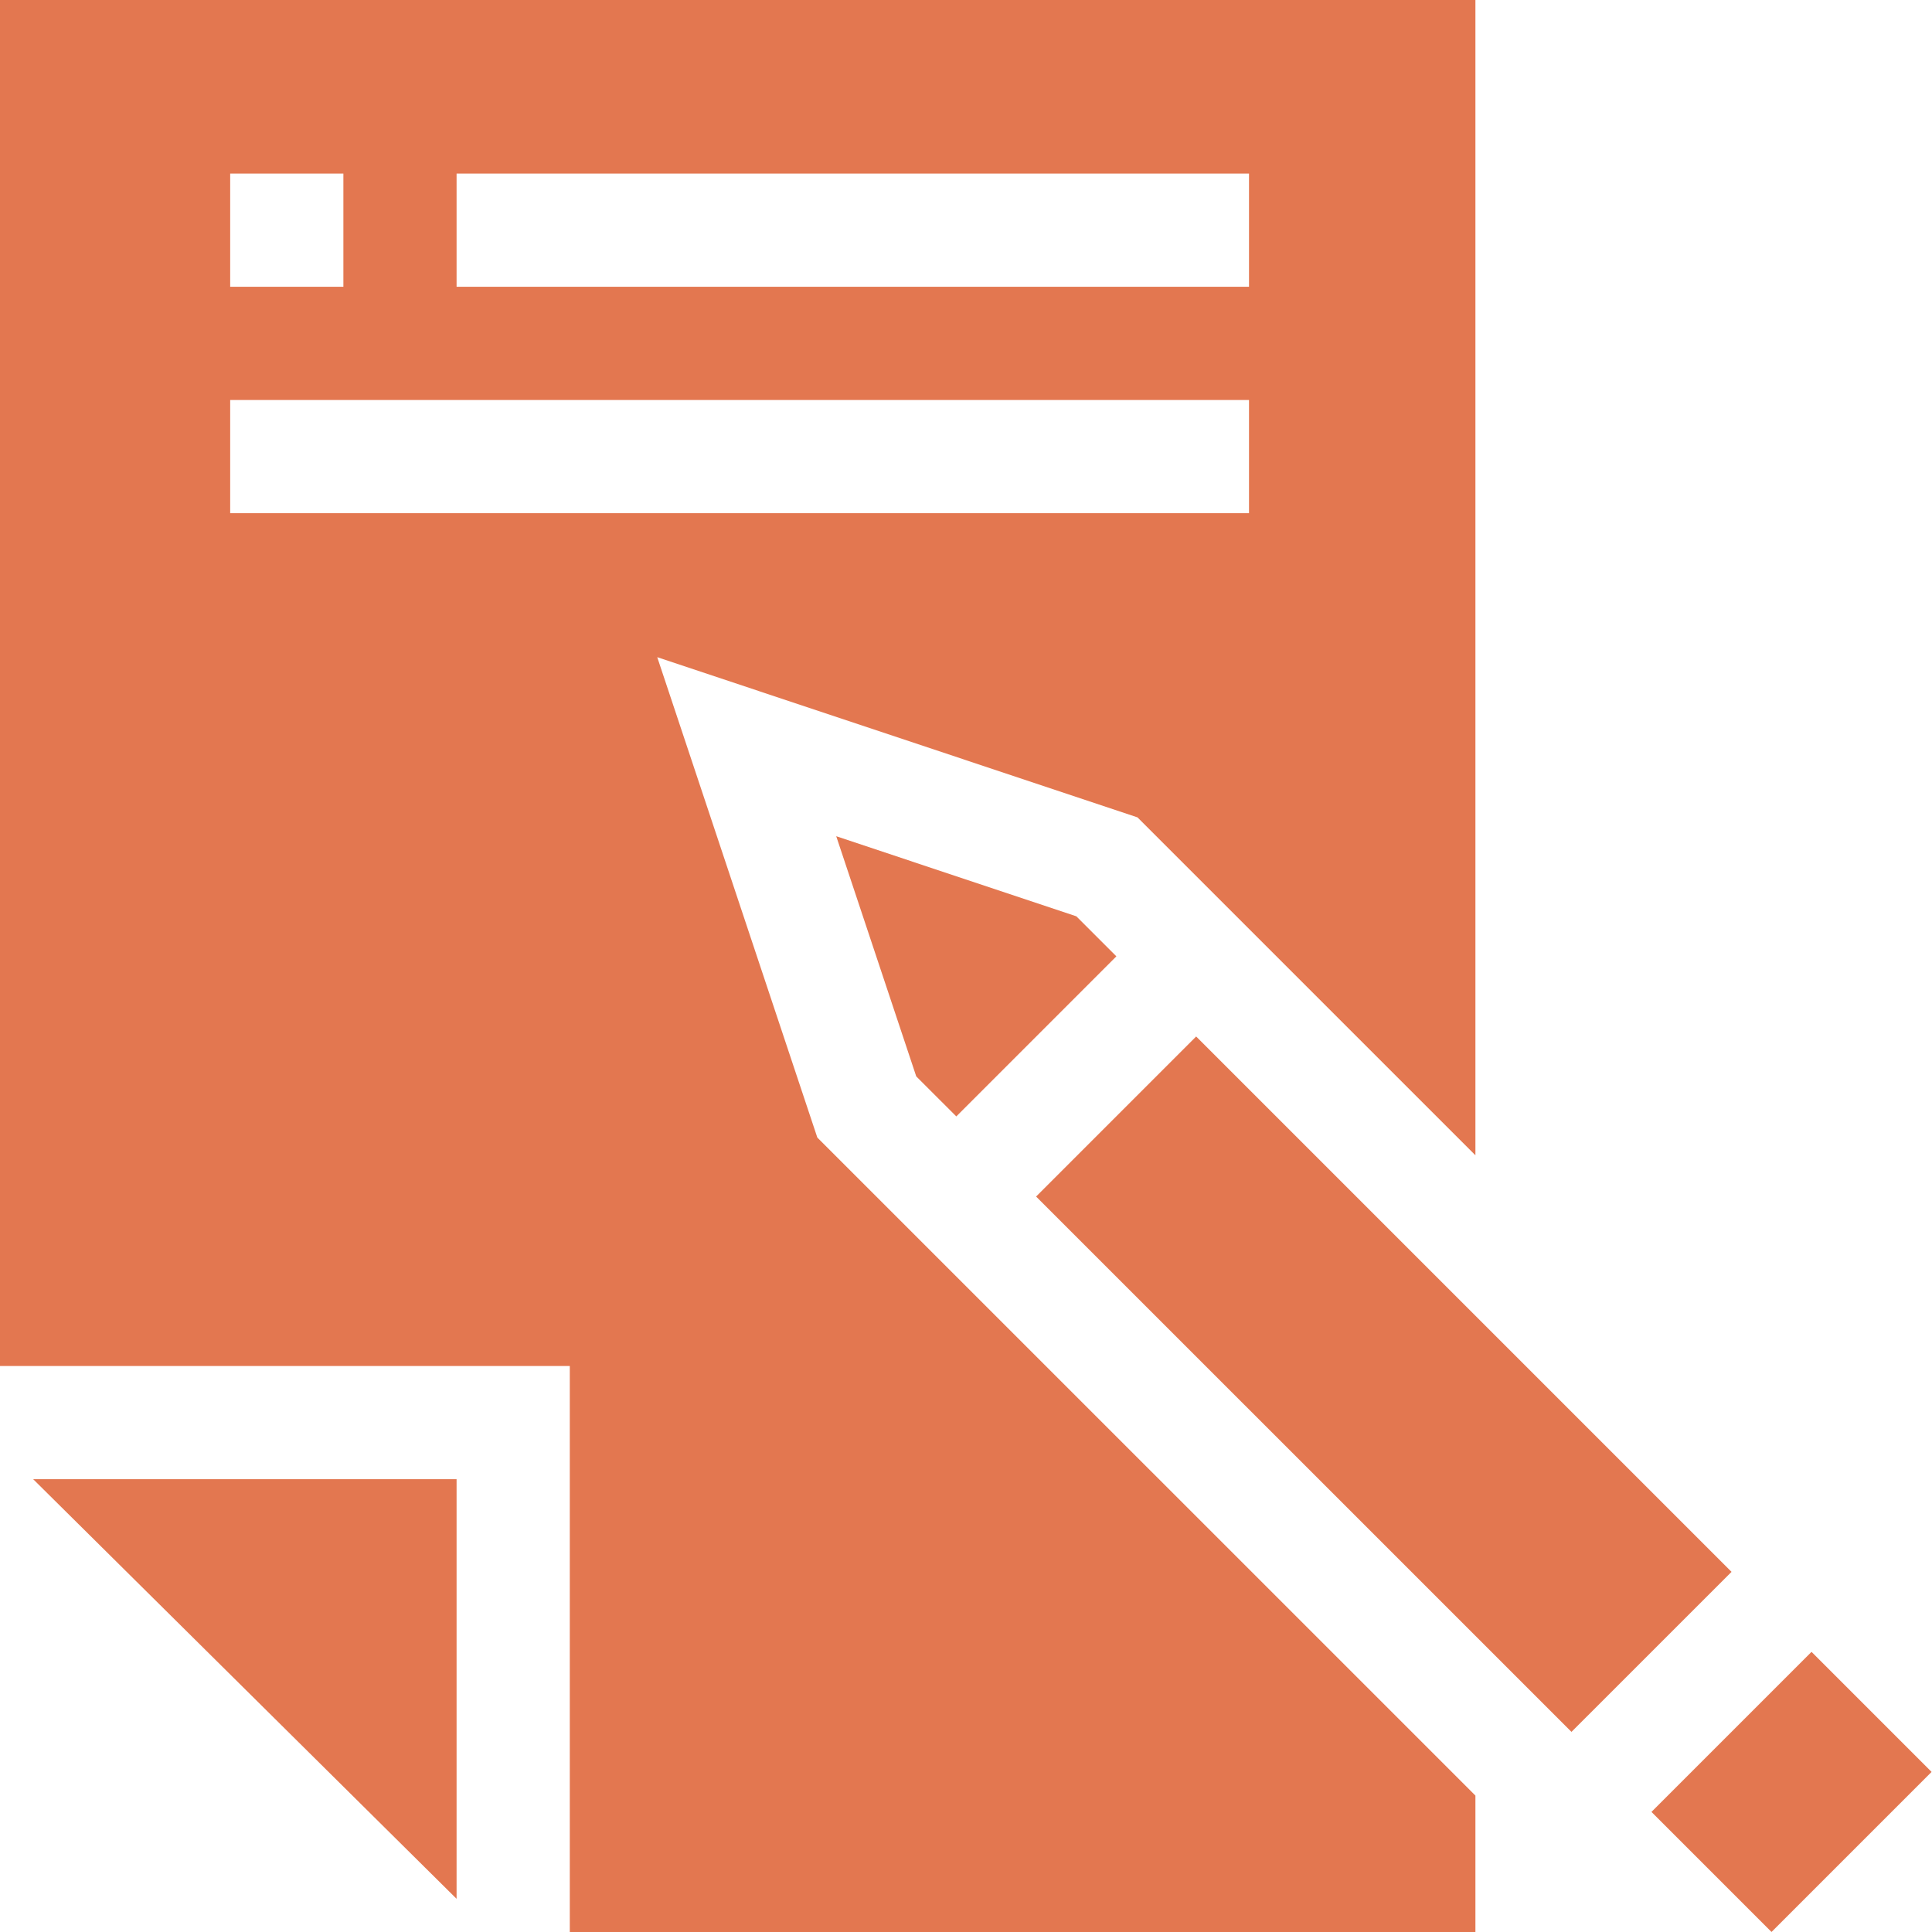 <svg xmlns="http://www.w3.org/2000/svg" width="64" height="64" viewBox="0 0 64 64" fill="none"><g id="Copywriting" clip-path="url(#clip0_12538_1930)"><g id="Group"><path id="Vector" d="M15.125 62.901V49H1.099L15.125 62.901Z" fill="#E37750"/><path id="Vector_2" d="M27.701 27.701L30.352 35.657L31.679 36.983L36.981 31.68L35.655 30.354L27.701 27.701Z" fill="#E37750"/><path id="Vector_3" d="M34.322 39.637L39.624 34.335L57.359 52.07L52.057 57.371L34.322 39.637Z" fill="#E37750"/><path id="Vector_4" d="M54.707 60.022L60.009 54.72L63.986 58.697L58.684 63.999L54.707 60.022Z" fill="#E37750"/><path id="Vector_5" d="M48.875 38.27V0H0V45.25H18.875V64H48.875V59.481L27.075 37.683L21.772 21.77L37.681 27.077L48.875 38.27ZM15.125 5.75H41.375V9.5H15.125V5.75ZM7.625 5.75H11.375V9.5H7.625V5.75ZM7.625 17V13.25H41.375V17H7.625Z" fill="#E37750"/></g></g><defs><clipPath id="clip0_12538_1930"><rect width="64" height="64" fill="white"/></clipPath></defs></svg>